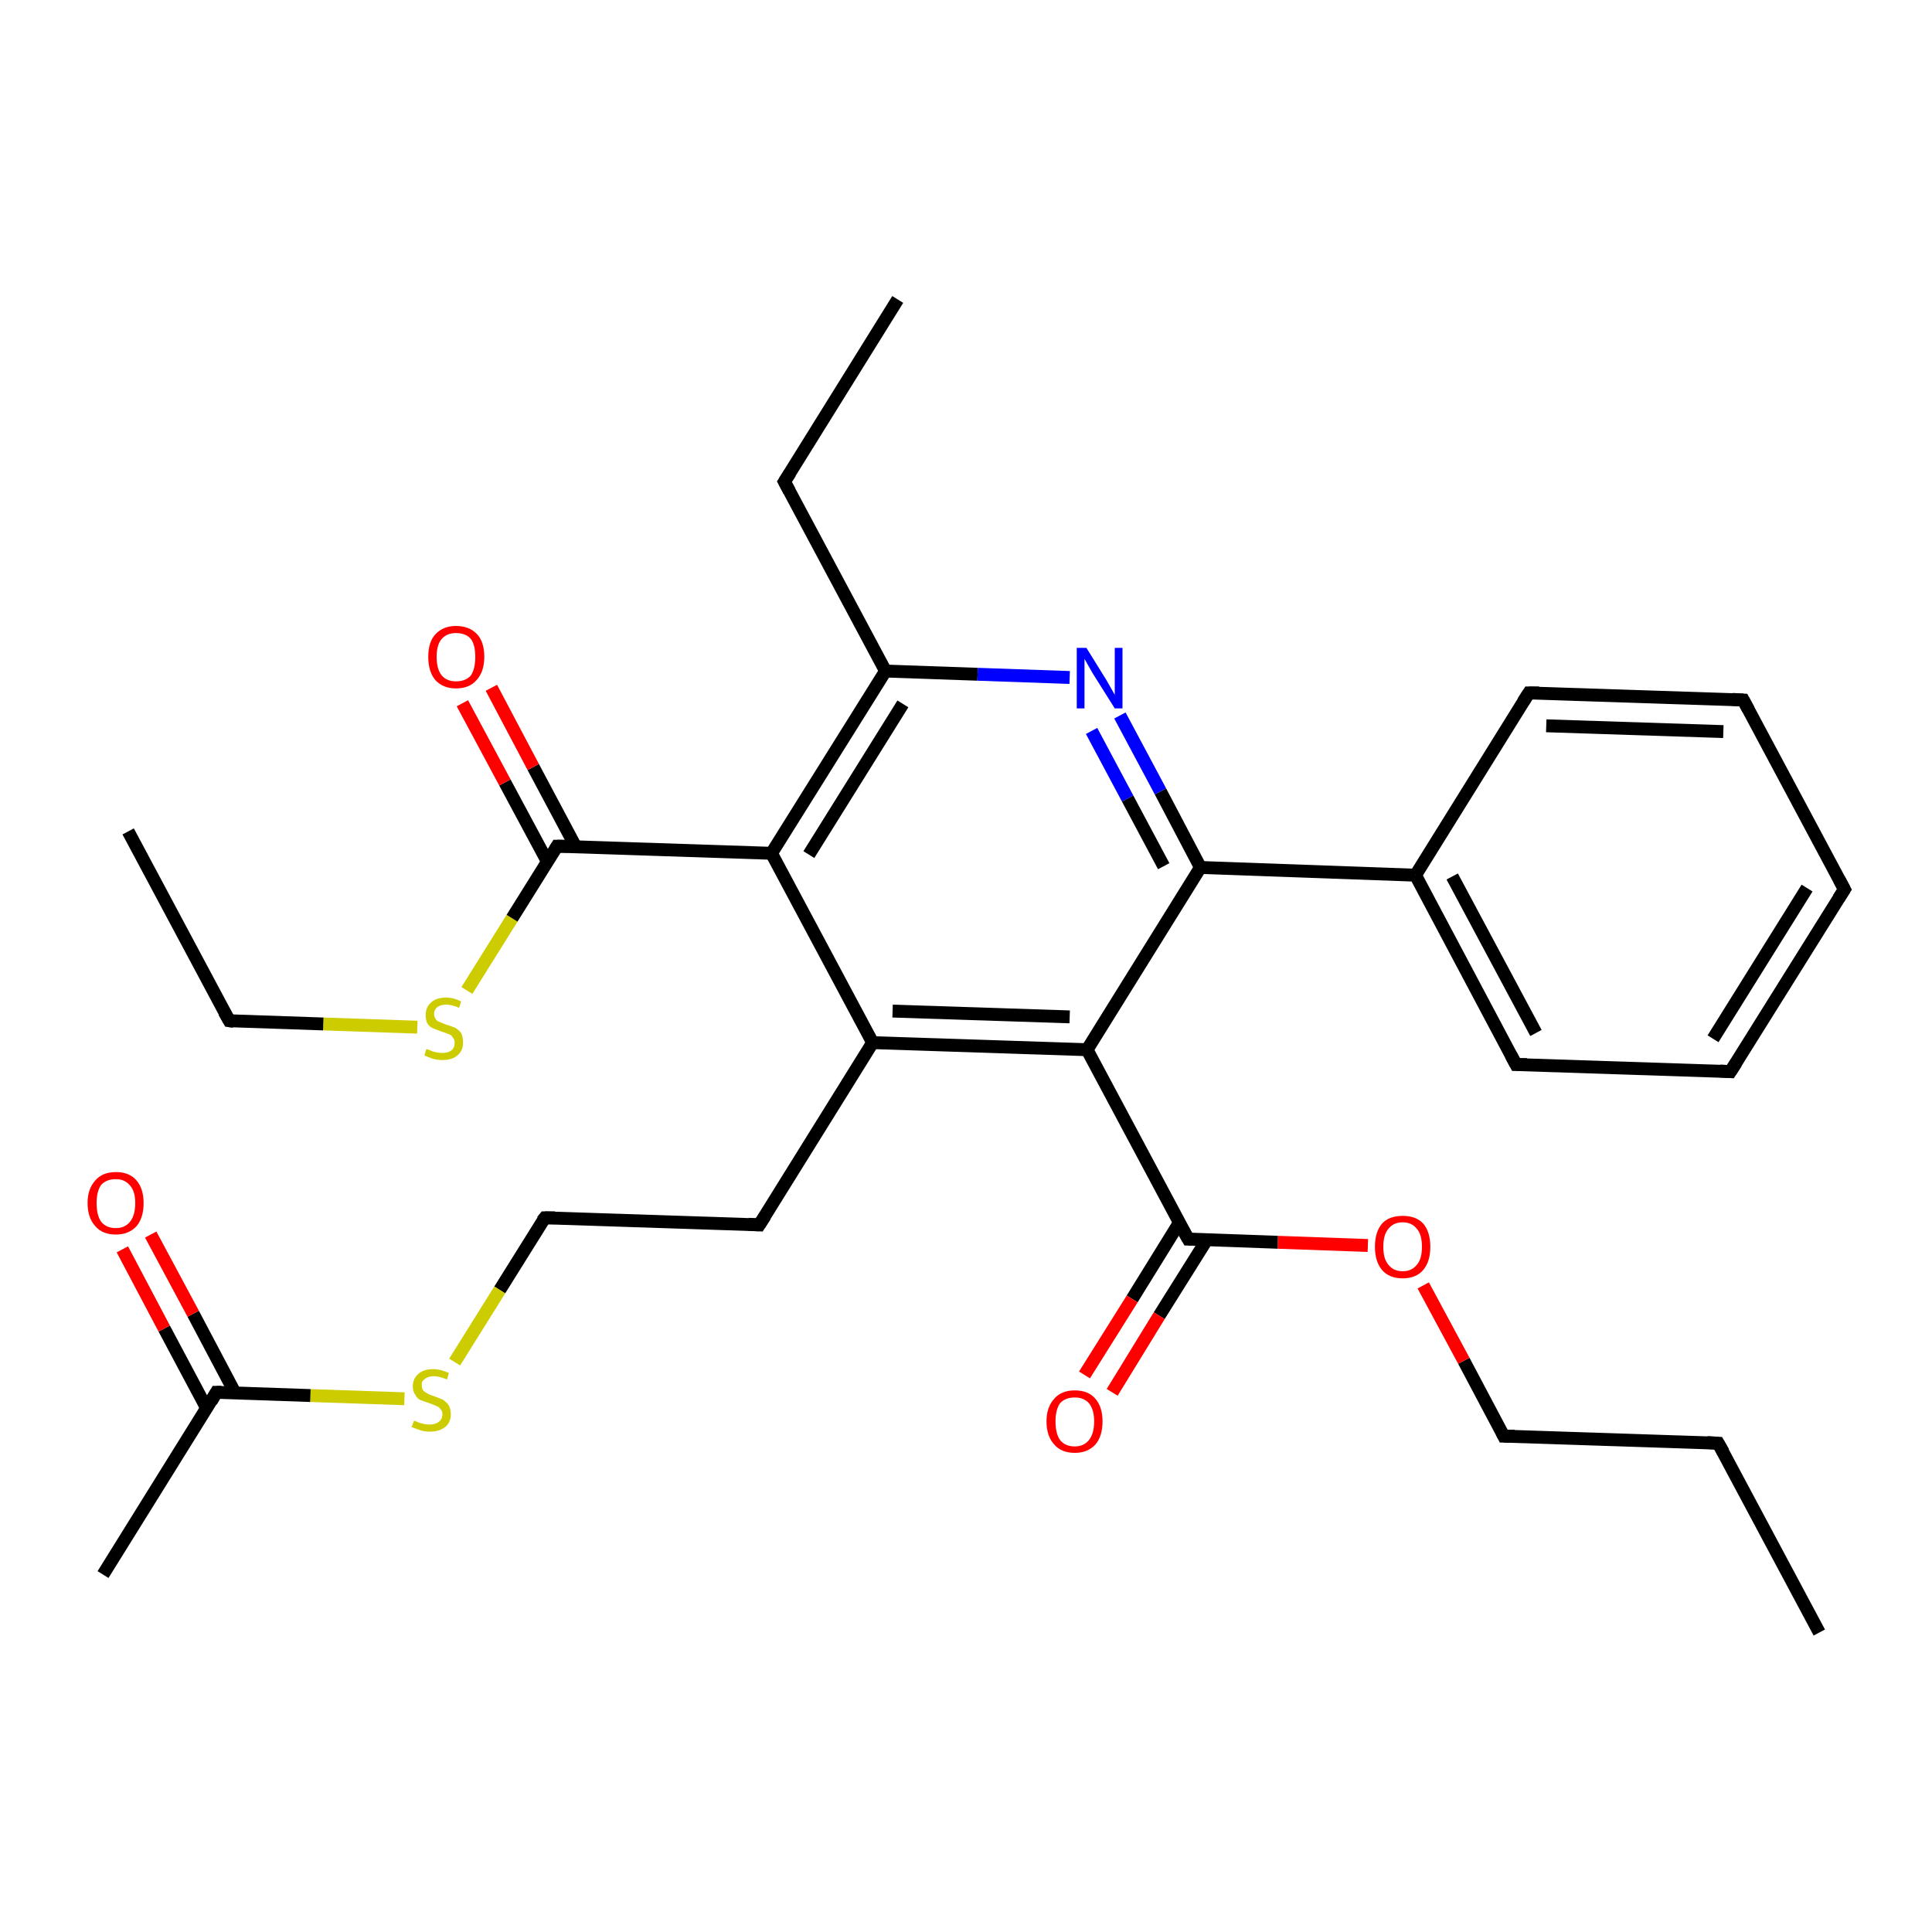 <?xml version='1.0' encoding='iso-8859-1'?>
<svg version='1.1' baseProfile='full'
              xmlns='http://www.w3.org/2000/svg'
                      xmlns:rdkit='http://www.rdkit.org/xml'
                      xmlns:xlink='http://www.w3.org/1999/xlink'
                  xml:space='preserve'
width='300px' height='300px' viewBox='0 0 300 300'>
<!-- END OF HEADER -->
<rect style='opacity:1.0;fill:#FFFFFF;stroke:none' width='300.0' height='300.0' x='0.0' y='0.0'> </rect>
<path class='bond-0 atom-0 atom-1' d='M 282.5,253.5 L 266.8,224.1' style='fill:none;fill-rule:evenodd;stroke:#000000;stroke-width:2.0px;stroke-linecap:butt;stroke-linejoin:miter;stroke-opacity:1' />
<path class='bond-1 atom-1 atom-2' d='M 266.8,224.1 L 233.5,223.0' style='fill:none;fill-rule:evenodd;stroke:#000000;stroke-width:2.0px;stroke-linecap:butt;stroke-linejoin:miter;stroke-opacity:1' />
<path class='bond-2 atom-2 atom-3' d='M 233.5,223.0 L 227.3,211.3' style='fill:none;fill-rule:evenodd;stroke:#000000;stroke-width:2.0px;stroke-linecap:butt;stroke-linejoin:miter;stroke-opacity:1' />
<path class='bond-2 atom-2 atom-3' d='M 227.3,211.3 L 221.0,199.6' style='fill:none;fill-rule:evenodd;stroke:#FF0000;stroke-width:2.0px;stroke-linecap:butt;stroke-linejoin:miter;stroke-opacity:1' />
<path class='bond-3 atom-3 atom-4' d='M 212.4,193.4 L 198.4,192.9' style='fill:none;fill-rule:evenodd;stroke:#FF0000;stroke-width:2.0px;stroke-linecap:butt;stroke-linejoin:miter;stroke-opacity:1' />
<path class='bond-3 atom-3 atom-4' d='M 198.4,192.9 L 184.5,192.4' style='fill:none;fill-rule:evenodd;stroke:#000000;stroke-width:2.0px;stroke-linecap:butt;stroke-linejoin:miter;stroke-opacity:1' />
<path class='bond-4 atom-4 atom-5' d='M 183.1,189.9 L 175.8,201.7' style='fill:none;fill-rule:evenodd;stroke:#000000;stroke-width:2.0px;stroke-linecap:butt;stroke-linejoin:miter;stroke-opacity:1' />
<path class='bond-4 atom-4 atom-5' d='M 175.8,201.7 L 168.4,213.5' style='fill:none;fill-rule:evenodd;stroke:#FF0000;stroke-width:2.0px;stroke-linecap:butt;stroke-linejoin:miter;stroke-opacity:1' />
<path class='bond-4 atom-4 atom-5' d='M 187.4,192.5 L 180.0,204.3' style='fill:none;fill-rule:evenodd;stroke:#000000;stroke-width:2.0px;stroke-linecap:butt;stroke-linejoin:miter;stroke-opacity:1' />
<path class='bond-4 atom-4 atom-5' d='M 180.0,204.3 L 172.7,216.2' style='fill:none;fill-rule:evenodd;stroke:#FF0000;stroke-width:2.0px;stroke-linecap:butt;stroke-linejoin:miter;stroke-opacity:1' />
<path class='bond-5 atom-4 atom-6' d='M 184.5,192.4 L 168.8,163.0' style='fill:none;fill-rule:evenodd;stroke:#000000;stroke-width:2.0px;stroke-linecap:butt;stroke-linejoin:miter;stroke-opacity:1' />
<path class='bond-6 atom-6 atom-7' d='M 168.8,163.0 L 135.5,161.9' style='fill:none;fill-rule:evenodd;stroke:#000000;stroke-width:2.0px;stroke-linecap:butt;stroke-linejoin:miter;stroke-opacity:1' />
<path class='bond-6 atom-6 atom-7' d='M 166.1,157.9 L 138.6,157.0' style='fill:none;fill-rule:evenodd;stroke:#000000;stroke-width:2.0px;stroke-linecap:butt;stroke-linejoin:miter;stroke-opacity:1' />
<path class='bond-7 atom-7 atom-8' d='M 135.5,161.9 L 117.9,190.2' style='fill:none;fill-rule:evenodd;stroke:#000000;stroke-width:2.0px;stroke-linecap:butt;stroke-linejoin:miter;stroke-opacity:1' />
<path class='bond-8 atom-8 atom-9' d='M 117.9,190.2 L 84.6,189.1' style='fill:none;fill-rule:evenodd;stroke:#000000;stroke-width:2.0px;stroke-linecap:butt;stroke-linejoin:miter;stroke-opacity:1' />
<path class='bond-9 atom-9 atom-10' d='M 84.6,189.1 L 77.6,200.3' style='fill:none;fill-rule:evenodd;stroke:#000000;stroke-width:2.0px;stroke-linecap:butt;stroke-linejoin:miter;stroke-opacity:1' />
<path class='bond-9 atom-9 atom-10' d='M 77.6,200.3 L 70.6,211.5' style='fill:none;fill-rule:evenodd;stroke:#CCCC00;stroke-width:2.0px;stroke-linecap:butt;stroke-linejoin:miter;stroke-opacity:1' />
<path class='bond-10 atom-10 atom-11' d='M 62.8,217.2 L 48.2,216.7' style='fill:none;fill-rule:evenodd;stroke:#CCCC00;stroke-width:2.0px;stroke-linecap:butt;stroke-linejoin:miter;stroke-opacity:1' />
<path class='bond-10 atom-10 atom-11' d='M 48.2,216.7 L 33.6,216.2' style='fill:none;fill-rule:evenodd;stroke:#000000;stroke-width:2.0px;stroke-linecap:butt;stroke-linejoin:miter;stroke-opacity:1' />
<path class='bond-11 atom-11 atom-12' d='M 33.6,216.2 L 16.0,244.5' style='fill:none;fill-rule:evenodd;stroke:#000000;stroke-width:2.0px;stroke-linecap:butt;stroke-linejoin:miter;stroke-opacity:1' />
<path class='bond-12 atom-11 atom-13' d='M 36.5,216.3 L 30.0,204.0' style='fill:none;fill-rule:evenodd;stroke:#000000;stroke-width:2.0px;stroke-linecap:butt;stroke-linejoin:miter;stroke-opacity:1' />
<path class='bond-12 atom-11 atom-13' d='M 30.0,204.0 L 23.4,191.7' style='fill:none;fill-rule:evenodd;stroke:#FF0000;stroke-width:2.0px;stroke-linecap:butt;stroke-linejoin:miter;stroke-opacity:1' />
<path class='bond-12 atom-11 atom-13' d='M 32.1,218.7 L 25.5,206.3' style='fill:none;fill-rule:evenodd;stroke:#000000;stroke-width:2.0px;stroke-linecap:butt;stroke-linejoin:miter;stroke-opacity:1' />
<path class='bond-12 atom-11 atom-13' d='M 25.5,206.3 L 19.0,194.0' style='fill:none;fill-rule:evenodd;stroke:#FF0000;stroke-width:2.0px;stroke-linecap:butt;stroke-linejoin:miter;stroke-opacity:1' />
<path class='bond-13 atom-7 atom-14' d='M 135.5,161.9 L 119.8,132.5' style='fill:none;fill-rule:evenodd;stroke:#000000;stroke-width:2.0px;stroke-linecap:butt;stroke-linejoin:miter;stroke-opacity:1' />
<path class='bond-14 atom-14 atom-15' d='M 119.8,132.5 L 86.5,131.4' style='fill:none;fill-rule:evenodd;stroke:#000000;stroke-width:2.0px;stroke-linecap:butt;stroke-linejoin:miter;stroke-opacity:1' />
<path class='bond-15 atom-15 atom-16' d='M 89.4,131.5 L 82.8,119.1' style='fill:none;fill-rule:evenodd;stroke:#000000;stroke-width:2.0px;stroke-linecap:butt;stroke-linejoin:miter;stroke-opacity:1' />
<path class='bond-15 atom-15 atom-16' d='M 82.8,119.1 L 76.3,106.8' style='fill:none;fill-rule:evenodd;stroke:#FF0000;stroke-width:2.0px;stroke-linecap:butt;stroke-linejoin:miter;stroke-opacity:1' />
<path class='bond-15 atom-15 atom-16' d='M 85.0,133.8 L 78.4,121.5' style='fill:none;fill-rule:evenodd;stroke:#000000;stroke-width:2.0px;stroke-linecap:butt;stroke-linejoin:miter;stroke-opacity:1' />
<path class='bond-15 atom-15 atom-16' d='M 78.4,121.5 L 71.8,109.2' style='fill:none;fill-rule:evenodd;stroke:#FF0000;stroke-width:2.0px;stroke-linecap:butt;stroke-linejoin:miter;stroke-opacity:1' />
<path class='bond-16 atom-15 atom-17' d='M 86.5,131.4 L 79.5,142.6' style='fill:none;fill-rule:evenodd;stroke:#000000;stroke-width:2.0px;stroke-linecap:butt;stroke-linejoin:miter;stroke-opacity:1' />
<path class='bond-16 atom-15 atom-17' d='M 79.5,142.6 L 72.5,153.8' style='fill:none;fill-rule:evenodd;stroke:#CCCC00;stroke-width:2.0px;stroke-linecap:butt;stroke-linejoin:miter;stroke-opacity:1' />
<path class='bond-17 atom-17 atom-18' d='M 64.8,159.5 L 50.2,159.0' style='fill:none;fill-rule:evenodd;stroke:#CCCC00;stroke-width:2.0px;stroke-linecap:butt;stroke-linejoin:miter;stroke-opacity:1' />
<path class='bond-17 atom-17 atom-18' d='M 50.2,159.0 L 35.6,158.5' style='fill:none;fill-rule:evenodd;stroke:#000000;stroke-width:2.0px;stroke-linecap:butt;stroke-linejoin:miter;stroke-opacity:1' />
<path class='bond-18 atom-18 atom-19' d='M 35.6,158.5 L 19.9,129.1' style='fill:none;fill-rule:evenodd;stroke:#000000;stroke-width:2.0px;stroke-linecap:butt;stroke-linejoin:miter;stroke-opacity:1' />
<path class='bond-19 atom-14 atom-20' d='M 119.8,132.5 L 137.5,104.2' style='fill:none;fill-rule:evenodd;stroke:#000000;stroke-width:2.0px;stroke-linecap:butt;stroke-linejoin:miter;stroke-opacity:1' />
<path class='bond-19 atom-14 atom-20' d='M 125.6,132.7 L 140.2,109.3' style='fill:none;fill-rule:evenodd;stroke:#000000;stroke-width:2.0px;stroke-linecap:butt;stroke-linejoin:miter;stroke-opacity:1' />
<path class='bond-20 atom-20 atom-21' d='M 137.5,104.2 L 121.8,74.8' style='fill:none;fill-rule:evenodd;stroke:#000000;stroke-width:2.0px;stroke-linecap:butt;stroke-linejoin:miter;stroke-opacity:1' />
<path class='bond-21 atom-21 atom-22' d='M 121.8,74.8 L 139.4,46.5' style='fill:none;fill-rule:evenodd;stroke:#000000;stroke-width:2.0px;stroke-linecap:butt;stroke-linejoin:miter;stroke-opacity:1' />
<path class='bond-22 atom-20 atom-23' d='M 137.5,104.2 L 151.8,104.7' style='fill:none;fill-rule:evenodd;stroke:#000000;stroke-width:2.0px;stroke-linecap:butt;stroke-linejoin:miter;stroke-opacity:1' />
<path class='bond-22 atom-20 atom-23' d='M 151.8,104.7 L 166.1,105.2' style='fill:none;fill-rule:evenodd;stroke:#0000FF;stroke-width:2.0px;stroke-linecap:butt;stroke-linejoin:miter;stroke-opacity:1' />
<path class='bond-23 atom-23 atom-24' d='M 173.9,111.1 L 180.2,122.9' style='fill:none;fill-rule:evenodd;stroke:#0000FF;stroke-width:2.0px;stroke-linecap:butt;stroke-linejoin:miter;stroke-opacity:1' />
<path class='bond-23 atom-23 atom-24' d='M 180.2,122.9 L 186.4,134.7' style='fill:none;fill-rule:evenodd;stroke:#000000;stroke-width:2.0px;stroke-linecap:butt;stroke-linejoin:miter;stroke-opacity:1' />
<path class='bond-23 atom-23 atom-24' d='M 169.5,113.5 L 175.1,124.0' style='fill:none;fill-rule:evenodd;stroke:#0000FF;stroke-width:2.0px;stroke-linecap:butt;stroke-linejoin:miter;stroke-opacity:1' />
<path class='bond-23 atom-23 atom-24' d='M 175.1,124.0 L 180.7,134.5' style='fill:none;fill-rule:evenodd;stroke:#000000;stroke-width:2.0px;stroke-linecap:butt;stroke-linejoin:miter;stroke-opacity:1' />
<path class='bond-24 atom-24 atom-25' d='M 186.4,134.7 L 219.8,135.9' style='fill:none;fill-rule:evenodd;stroke:#000000;stroke-width:2.0px;stroke-linecap:butt;stroke-linejoin:miter;stroke-opacity:1' />
<path class='bond-25 atom-25 atom-26' d='M 219.8,135.9 L 235.4,165.3' style='fill:none;fill-rule:evenodd;stroke:#000000;stroke-width:2.0px;stroke-linecap:butt;stroke-linejoin:miter;stroke-opacity:1' />
<path class='bond-25 atom-25 atom-26' d='M 225.5,136.1 L 238.5,160.4' style='fill:none;fill-rule:evenodd;stroke:#000000;stroke-width:2.0px;stroke-linecap:butt;stroke-linejoin:miter;stroke-opacity:1' />
<path class='bond-26 atom-26 atom-27' d='M 235.4,165.3 L 268.7,166.4' style='fill:none;fill-rule:evenodd;stroke:#000000;stroke-width:2.0px;stroke-linecap:butt;stroke-linejoin:miter;stroke-opacity:1' />
<path class='bond-27 atom-27 atom-28' d='M 268.7,166.4 L 286.4,138.1' style='fill:none;fill-rule:evenodd;stroke:#000000;stroke-width:2.0px;stroke-linecap:butt;stroke-linejoin:miter;stroke-opacity:1' />
<path class='bond-27 atom-27 atom-28' d='M 266.0,161.3 L 280.6,137.9' style='fill:none;fill-rule:evenodd;stroke:#000000;stroke-width:2.0px;stroke-linecap:butt;stroke-linejoin:miter;stroke-opacity:1' />
<path class='bond-28 atom-28 atom-29' d='M 286.4,138.1 L 270.7,108.7' style='fill:none;fill-rule:evenodd;stroke:#000000;stroke-width:2.0px;stroke-linecap:butt;stroke-linejoin:miter;stroke-opacity:1' />
<path class='bond-29 atom-29 atom-30' d='M 270.7,108.7 L 237.4,107.6' style='fill:none;fill-rule:evenodd;stroke:#000000;stroke-width:2.0px;stroke-linecap:butt;stroke-linejoin:miter;stroke-opacity:1' />
<path class='bond-29 atom-29 atom-30' d='M 267.6,113.6 L 240.1,112.7' style='fill:none;fill-rule:evenodd;stroke:#000000;stroke-width:2.0px;stroke-linecap:butt;stroke-linejoin:miter;stroke-opacity:1' />
<path class='bond-30 atom-24 atom-6' d='M 186.4,134.7 L 168.8,163.0' style='fill:none;fill-rule:evenodd;stroke:#000000;stroke-width:2.0px;stroke-linecap:butt;stroke-linejoin:miter;stroke-opacity:1' />
<path class='bond-31 atom-30 atom-25' d='M 237.4,107.6 L 219.8,135.9' style='fill:none;fill-rule:evenodd;stroke:#000000;stroke-width:2.0px;stroke-linecap:butt;stroke-linejoin:miter;stroke-opacity:1' />
<path d='M 267.6,225.5 L 266.8,224.1 L 265.1,224.0' style='fill:none;stroke:#000000;stroke-width:2.0px;stroke-linecap:butt;stroke-linejoin:miter;stroke-opacity:1;' />
<path d='M 235.2,223.0 L 233.5,223.0 L 233.2,222.4' style='fill:none;stroke:#000000;stroke-width:2.0px;stroke-linecap:butt;stroke-linejoin:miter;stroke-opacity:1;' />
<path d='M 185.2,192.4 L 184.5,192.4 L 183.7,191.0' style='fill:none;stroke:#000000;stroke-width:2.0px;stroke-linecap:butt;stroke-linejoin:miter;stroke-opacity:1;' />
<path d='M 118.8,188.8 L 117.9,190.2 L 116.2,190.1' style='fill:none;stroke:#000000;stroke-width:2.0px;stroke-linecap:butt;stroke-linejoin:miter;stroke-opacity:1;' />
<path d='M 86.2,189.1 L 84.6,189.1 L 84.2,189.6' style='fill:none;stroke:#000000;stroke-width:2.0px;stroke-linecap:butt;stroke-linejoin:miter;stroke-opacity:1;' />
<path d='M 34.4,216.2 L 33.6,216.2 L 32.8,217.6' style='fill:none;stroke:#000000;stroke-width:2.0px;stroke-linecap:butt;stroke-linejoin:miter;stroke-opacity:1;' />
<path d='M 88.2,131.4 L 86.5,131.4 L 86.2,131.9' style='fill:none;stroke:#000000;stroke-width:2.0px;stroke-linecap:butt;stroke-linejoin:miter;stroke-opacity:1;' />
<path d='M 36.3,158.6 L 35.6,158.5 L 34.8,157.1' style='fill:none;stroke:#000000;stroke-width:2.0px;stroke-linecap:butt;stroke-linejoin:miter;stroke-opacity:1;' />
<path d='M 122.6,76.3 L 121.8,74.8 L 122.7,73.4' style='fill:none;stroke:#000000;stroke-width:2.0px;stroke-linecap:butt;stroke-linejoin:miter;stroke-opacity:1;' />
<path d='M 234.6,163.8 L 235.4,165.3 L 237.1,165.3' style='fill:none;stroke:#000000;stroke-width:2.0px;stroke-linecap:butt;stroke-linejoin:miter;stroke-opacity:1;' />
<path d='M 267.1,166.3 L 268.7,166.4 L 269.6,165.0' style='fill:none;stroke:#000000;stroke-width:2.0px;stroke-linecap:butt;stroke-linejoin:miter;stroke-opacity:1;' />
<path d='M 285.5,139.5 L 286.4,138.1 L 285.6,136.6' style='fill:none;stroke:#000000;stroke-width:2.0px;stroke-linecap:butt;stroke-linejoin:miter;stroke-opacity:1;' />
<path d='M 271.5,110.2 L 270.7,108.7 L 269.0,108.6' style='fill:none;stroke:#000000;stroke-width:2.0px;stroke-linecap:butt;stroke-linejoin:miter;stroke-opacity:1;' />
<path d='M 239.0,107.6 L 237.4,107.6 L 236.5,109.0' style='fill:none;stroke:#000000;stroke-width:2.0px;stroke-linecap:butt;stroke-linejoin:miter;stroke-opacity:1;' />
<path class='atom-3' d='M 213.5 193.6
Q 213.5 191.3, 214.6 190.0
Q 215.7 188.8, 217.8 188.8
Q 219.9 188.8, 221.0 190.0
Q 222.1 191.3, 222.1 193.6
Q 222.1 195.9, 221.0 197.2
Q 219.9 198.5, 217.8 198.5
Q 215.7 198.5, 214.6 197.2
Q 213.5 195.9, 213.5 193.6
M 217.8 197.4
Q 219.2 197.4, 220.0 196.4
Q 220.8 195.5, 220.8 193.6
Q 220.8 191.7, 220.0 190.8
Q 219.2 189.8, 217.8 189.8
Q 216.4 189.8, 215.6 190.8
Q 214.8 191.7, 214.8 193.6
Q 214.8 195.5, 215.6 196.4
Q 216.4 197.4, 217.8 197.4
' fill='#FF0000'/>
<path class='atom-5' d='M 162.5 220.7
Q 162.5 218.5, 163.7 217.2
Q 164.8 215.9, 166.9 215.9
Q 169.0 215.9, 170.1 217.2
Q 171.2 218.5, 171.2 220.7
Q 171.2 223.0, 170.1 224.3
Q 168.9 225.6, 166.9 225.6
Q 164.8 225.6, 163.7 224.3
Q 162.5 223.0, 162.5 220.7
M 166.9 224.6
Q 168.3 224.6, 169.1 223.6
Q 169.9 222.6, 169.9 220.7
Q 169.9 218.9, 169.1 217.9
Q 168.3 217.0, 166.9 217.0
Q 165.4 217.0, 164.6 217.9
Q 163.9 218.9, 163.9 220.7
Q 163.9 222.6, 164.6 223.6
Q 165.4 224.6, 166.9 224.6
' fill='#FF0000'/>
<path class='atom-10' d='M 64.3 220.6
Q 64.4 220.6, 64.8 220.8
Q 65.3 221.0, 65.8 221.1
Q 66.2 221.2, 66.7 221.2
Q 67.6 221.2, 68.1 220.8
Q 68.7 220.4, 68.7 219.6
Q 68.7 219.1, 68.4 218.8
Q 68.1 218.4, 67.7 218.3
Q 67.3 218.1, 66.7 217.9
Q 65.8 217.6, 65.3 217.4
Q 64.8 217.2, 64.5 216.6
Q 64.1 216.1, 64.1 215.3
Q 64.1 214.1, 64.9 213.4
Q 65.7 212.6, 67.3 212.6
Q 68.4 212.6, 69.7 213.2
L 69.4 214.2
Q 68.2 213.7, 67.4 213.7
Q 66.5 213.7, 66.0 214.1
Q 65.4 214.5, 65.5 215.1
Q 65.5 215.6, 65.7 215.9
Q 66.0 216.2, 66.4 216.4
Q 66.7 216.6, 67.4 216.8
Q 68.2 217.1, 68.7 217.3
Q 69.2 217.6, 69.6 218.1
Q 70.0 218.7, 70.0 219.6
Q 70.0 220.9, 69.1 221.6
Q 68.2 222.3, 66.8 222.3
Q 65.9 222.3, 65.3 222.1
Q 64.7 221.9, 63.9 221.6
L 64.3 220.6
' fill='#CCCC00'/>
<path class='atom-13' d='M 13.6 186.8
Q 13.6 184.6, 14.8 183.3
Q 15.9 182.0, 18.0 182.0
Q 20.1 182.0, 21.2 183.3
Q 22.3 184.6, 22.3 186.8
Q 22.3 189.1, 21.2 190.4
Q 20.0 191.7, 18.0 191.7
Q 15.9 191.7, 14.8 190.4
Q 13.6 189.1, 13.6 186.8
M 18.0 190.7
Q 19.4 190.7, 20.2 189.7
Q 21.0 188.7, 21.0 186.8
Q 21.0 185.0, 20.2 184.1
Q 19.4 183.1, 18.0 183.1
Q 16.5 183.1, 15.7 184.0
Q 15.0 185.0, 15.0 186.8
Q 15.0 188.7, 15.7 189.7
Q 16.5 190.7, 18.0 190.7
' fill='#FF0000'/>
<path class='atom-16' d='M 66.5 102.0
Q 66.5 99.7, 67.6 98.5
Q 68.8 97.2, 70.8 97.2
Q 72.9 97.2, 74.1 98.5
Q 75.2 99.7, 75.2 102.0
Q 75.2 104.3, 74.0 105.6
Q 72.9 106.9, 70.8 106.9
Q 68.8 106.9, 67.6 105.6
Q 66.5 104.3, 66.5 102.0
M 70.8 105.8
Q 72.3 105.8, 73.1 104.9
Q 73.8 103.9, 73.8 102.0
Q 73.8 100.1, 73.1 99.2
Q 72.3 98.3, 70.8 98.3
Q 69.4 98.3, 68.6 99.2
Q 67.8 100.1, 67.8 102.0
Q 67.8 103.9, 68.6 104.9
Q 69.4 105.8, 70.8 105.8
' fill='#FF0000'/>
<path class='atom-17' d='M 66.2 162.9
Q 66.3 162.9, 66.8 163.1
Q 67.2 163.3, 67.7 163.4
Q 68.2 163.5, 68.7 163.5
Q 69.6 163.5, 70.1 163.1
Q 70.6 162.7, 70.6 161.9
Q 70.6 161.4, 70.3 161.1
Q 70.1 160.7, 69.7 160.6
Q 69.3 160.4, 68.6 160.2
Q 67.8 159.9, 67.3 159.7
Q 66.8 159.5, 66.4 159.0
Q 66.1 158.5, 66.1 157.6
Q 66.1 156.4, 66.9 155.7
Q 67.7 154.9, 69.3 154.9
Q 70.4 154.9, 71.6 155.5
L 71.3 156.5
Q 70.2 156.0, 69.3 156.0
Q 68.4 156.0, 67.9 156.4
Q 67.4 156.8, 67.4 157.4
Q 67.4 157.9, 67.7 158.3
Q 67.9 158.6, 68.3 158.7
Q 68.7 158.9, 69.3 159.1
Q 70.2 159.4, 70.7 159.6
Q 71.2 159.9, 71.6 160.4
Q 71.9 161.0, 71.9 161.9
Q 71.9 163.2, 71.0 163.9
Q 70.2 164.6, 68.7 164.6
Q 67.9 164.6, 67.2 164.4
Q 66.6 164.2, 65.9 163.9
L 66.2 162.9
' fill='#CCCC00'/>
<path class='atom-23' d='M 168.7 100.6
L 171.8 105.6
Q 172.1 106.1, 172.6 107.0
Q 173.1 107.9, 173.1 107.9
L 173.1 100.6
L 174.3 100.6
L 174.3 110.0
L 173.1 110.0
L 169.7 104.6
Q 169.3 103.9, 168.9 103.2
Q 168.5 102.5, 168.4 102.3
L 168.4 110.0
L 167.2 110.0
L 167.2 100.6
L 168.7 100.6
' fill='#0000FF'/>
</svg>
